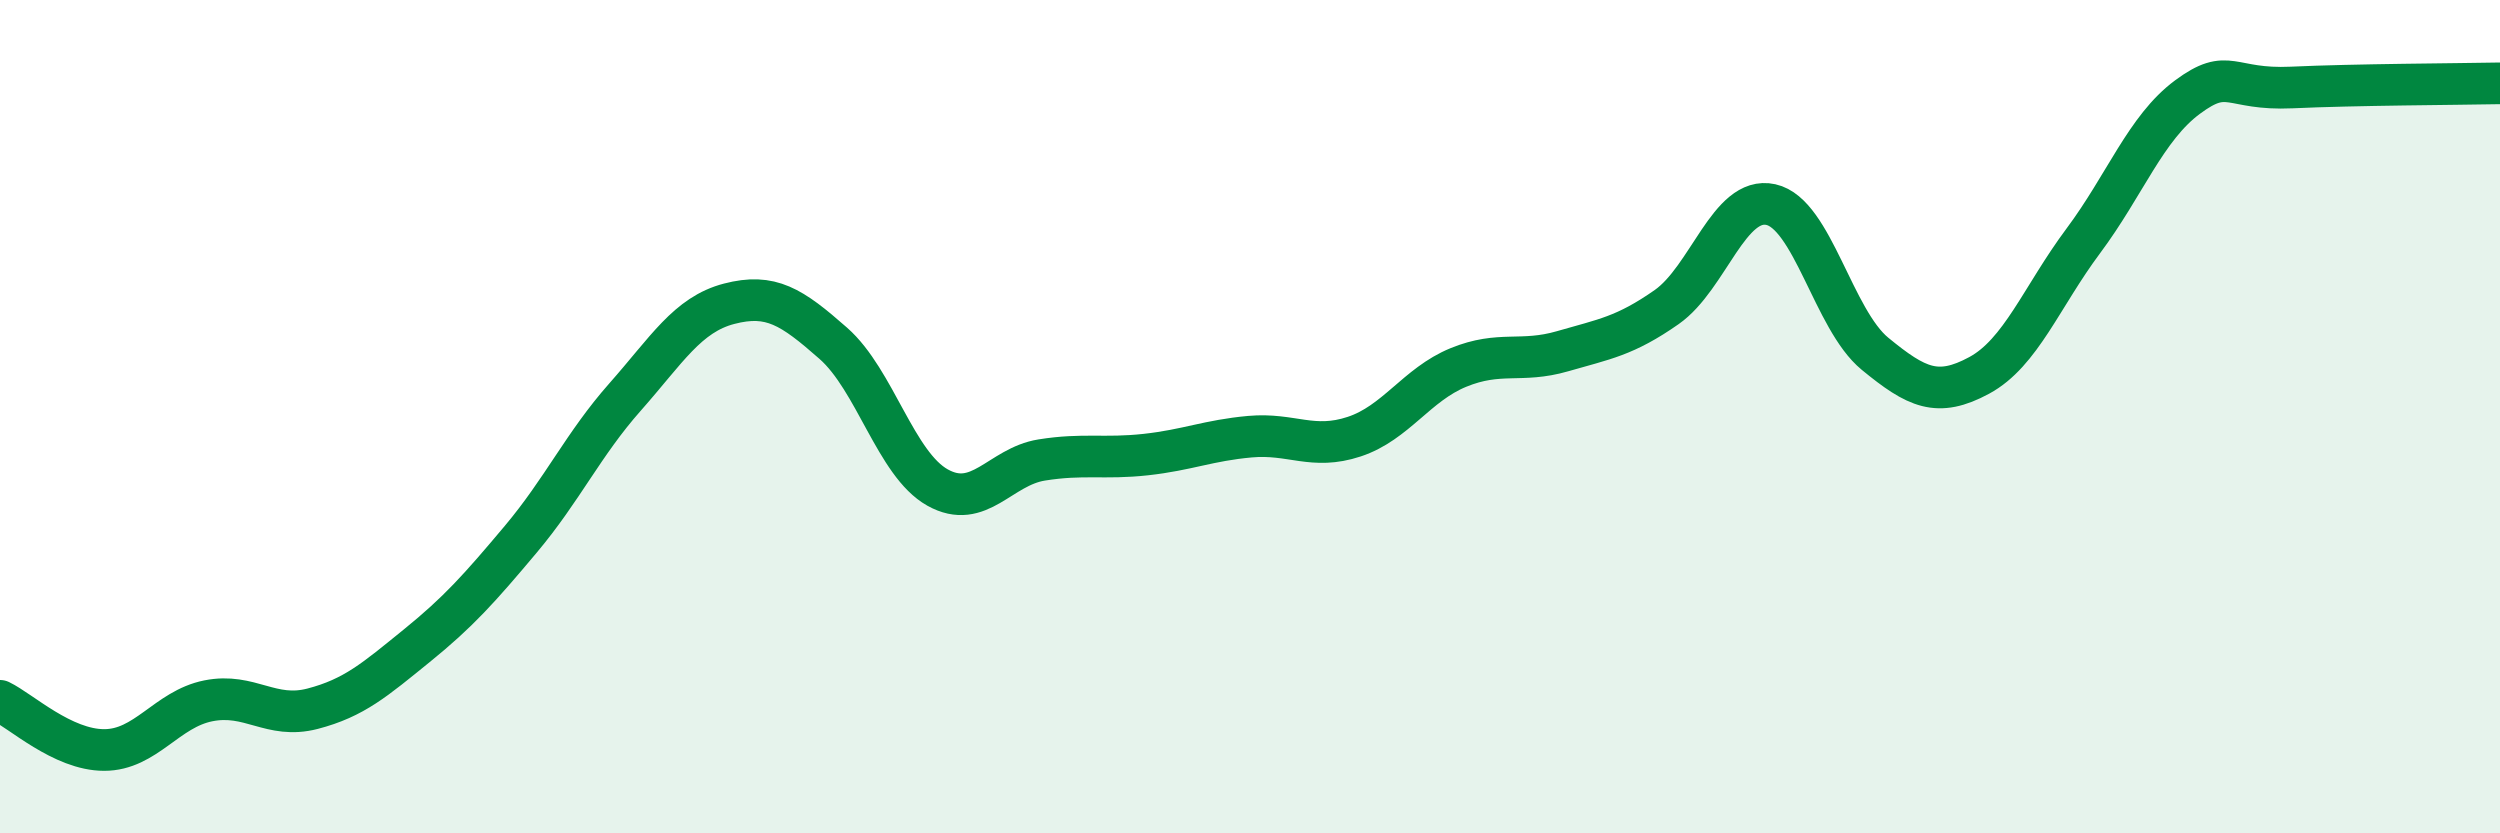
    <svg width="60" height="20" viewBox="0 0 60 20" xmlns="http://www.w3.org/2000/svg">
      <path
        d="M 0,16.82 C 0.5,17.06 1.5,18 2.5,18 C 3.5,18 4,17.02 5,16.82 C 6,16.62 6.5,17.27 7.5,17.01 C 8.5,16.75 9,16.31 10,15.5 C 11,14.69 11.5,14.13 12.5,12.94 C 13.5,11.75 14,10.66 15,9.53 C 16,8.4 16.5,7.55 17.5,7.29 C 18.5,7.03 19,7.36 20,8.24 C 21,9.12 21.5,11.14 22.5,11.7 C 23.5,12.26 24,11.2 25,11.04 C 26,10.88 26.5,11.02 27.5,10.91 C 28.5,10.8 29,10.57 30,10.48 C 31,10.39 31.5,10.81 32.5,10.48 C 33.5,10.15 34,9.23 35,8.82 C 36,8.41 36.5,8.72 37.5,8.43 C 38.5,8.14 39,8.07 40,7.37 C 41,6.67 41.5,4.69 42.5,4.91 C 43.5,5.13 44,7.67 45,8.49 C 46,9.31 46.5,9.55 47.5,9.01 C 48.5,8.47 49,7.12 50,5.78 C 51,4.44 51.5,3.07 52.5,2.33 C 53.5,1.59 53.5,2.17 55,2.1 C 56.5,2.03 59,2.02 60,2L60 20L0 20Z"
        fill="#008740"
        opacity="0.1"
        stroke-linecap="round"
        stroke-linejoin="round"
      />
      <path
        d="M 0,16.82 C 0.5,17.06 1.5,18 2.5,18 C 3.5,18 4,17.02 5,16.82 C 6,16.62 6.5,17.27 7.5,17.01 C 8.5,16.75 9,16.31 10,15.5 C 11,14.69 11.5,14.13 12.5,12.94 C 13.5,11.75 14,10.66 15,9.53 C 16,8.4 16.5,7.55 17.5,7.29 C 18.5,7.03 19,7.36 20,8.24 C 21,9.12 21.5,11.14 22.5,11.7 C 23.5,12.26 24,11.2 25,11.04 C 26,10.88 26.5,11.02 27.5,10.91 C 28.5,10.8 29,10.57 30,10.48 C 31,10.39 31.5,10.81 32.5,10.48 C 33.5,10.15 34,9.23 35,8.82 C 36,8.41 36.5,8.72 37.5,8.43 C 38.5,8.14 39,8.07 40,7.37 C 41,6.67 41.5,4.69 42.5,4.91 C 43.5,5.13 44,7.67 45,8.49 C 46,9.31 46.5,9.55 47.5,9.01 C 48.5,8.47 49,7.12 50,5.78 C 51,4.44 51.5,3.07 52.5,2.33 C 53.5,1.59 53.5,2.17 55,2.1 C 56.5,2.03 59,2.02 60,2"
        stroke="#008740"
        stroke-width="1"
        fill="none"
        stroke-linecap="round"
        stroke-linejoin="round"
      />
    </svg>
  